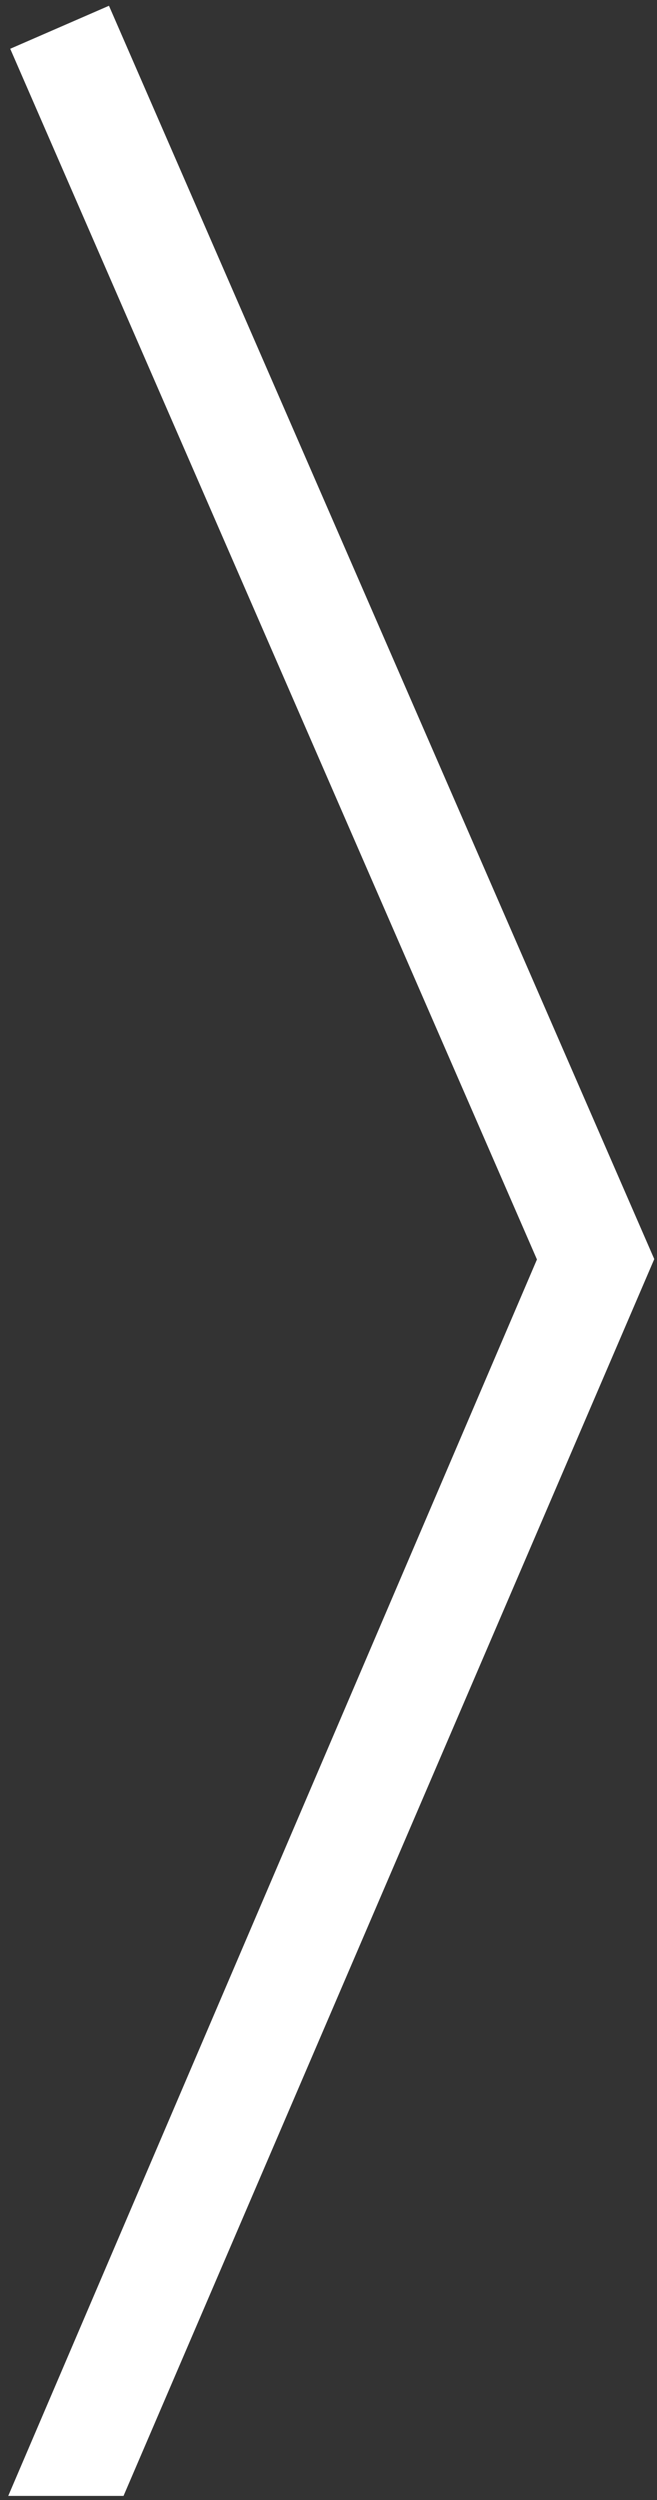 <svg width="61" height="232" viewBox="0 0 61 232" fill="none" xmlns="http://www.w3.org/2000/svg">
<rect x="0" y="0" width="61" height="232" fill="#333333" stroke="none"/>
<path fill-rule="evenodd" clip-rule="evenodd" d="M49.854 116.876L0.949 4.526L10.117 0.535L60.746 116.841L11.468 231.616H0.765L49.854 116.876Z" fill="white"/>
</svg>
